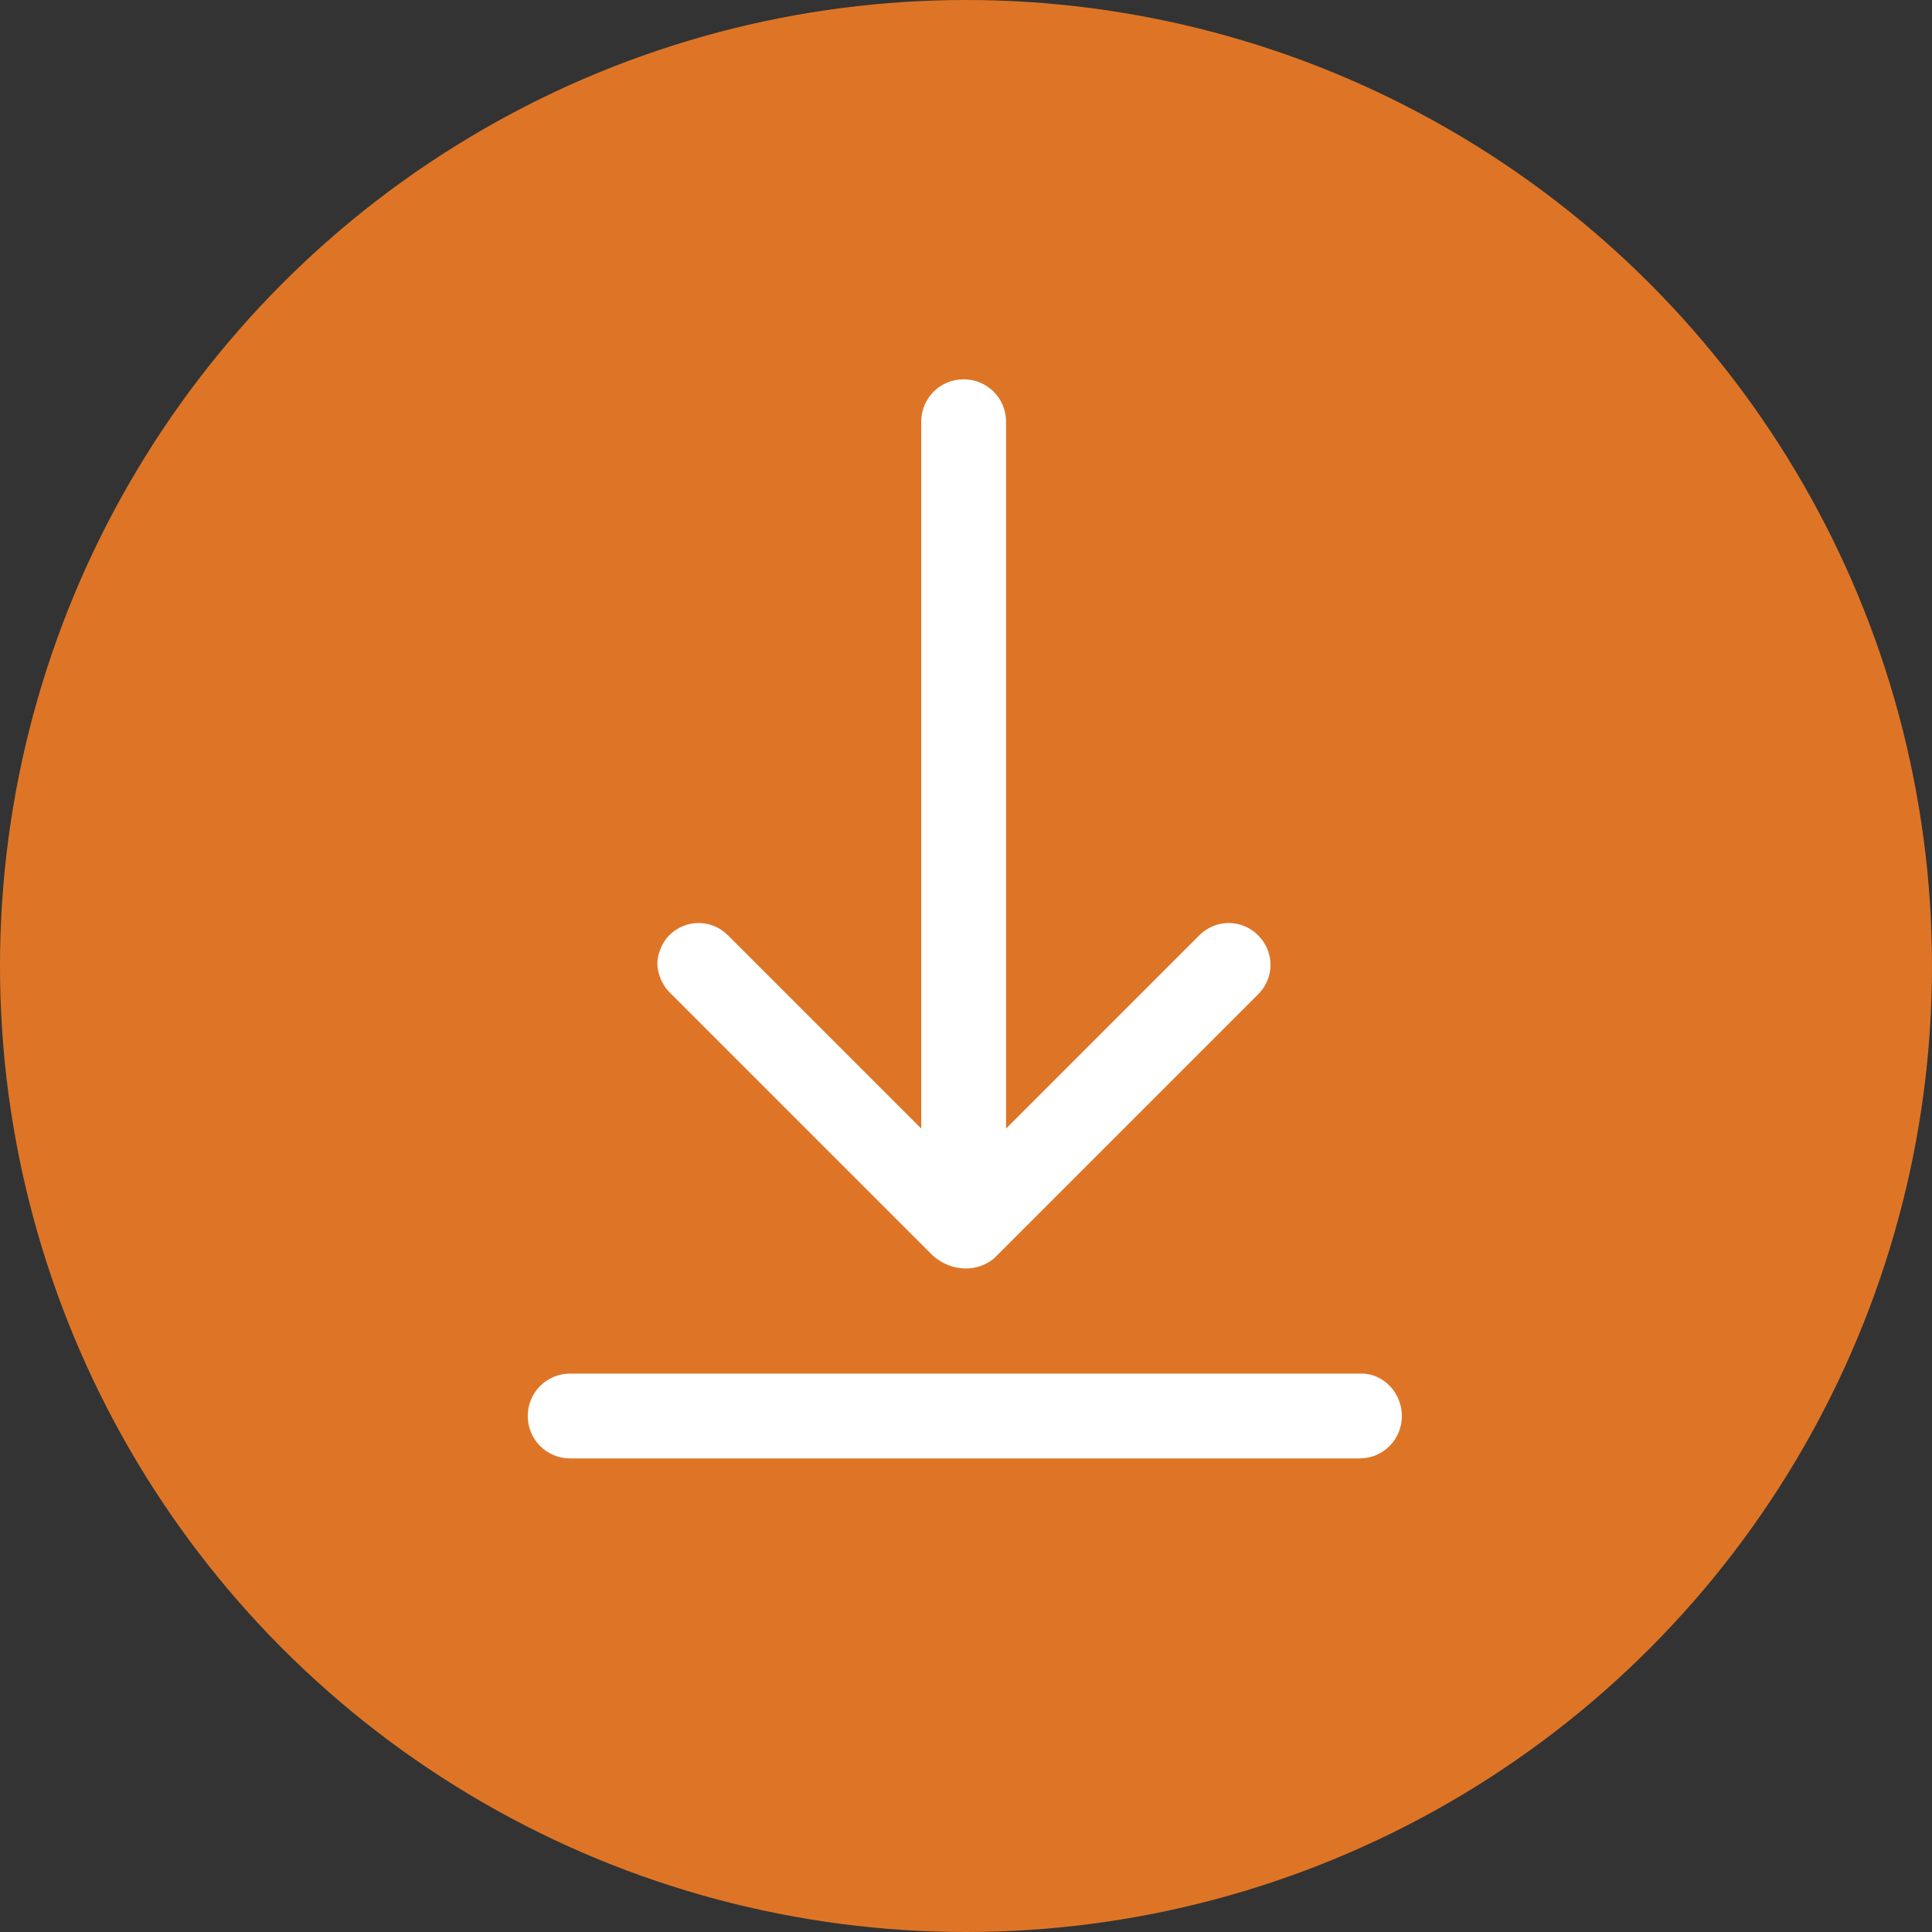 <?xml version="1.0" encoding="utf-8"?>
<!-- Generator: Adobe Illustrator 26.0.2, SVG Export Plug-In . SVG Version: 6.00 Build 0)  -->
<svg version="1.1" id="Layer_1" xmlns="http://www.w3.org/2000/svg" xmlns:xlink="http://www.w3.org/1999/xlink" x="0px" y="0px"
	 viewBox="0 0 82 82" style="enable-background:new 0 0 82 82;" xml:space="preserve">
<rect x="0" y="0" width="82" height="82" fill="#333333" stroke="none"/>
<style type="text/css">
	.st0{fill:#DE7526;}
	.st1{fill:#FFFFFF;}
</style>
<circle class="st0" cx="41" cy="41" r="41"/>
<g>
	<g>
		<g>
			<path class="st1" d="M42.2,53.4l11.2-11.2c0.7-0.7,0.7-1.8,0-2.5c-0.7-0.7-1.8-0.7-2.5,0l-8.2,8.2v-30c0-1-0.8-1.8-1.8-1.8
				c-1,0-1.8,0.8-1.8,1.8v30l-8.2-8.2c-0.7-0.7-1.8-0.7-2.5,0c-0.3,0.3-0.5,0.8-0.5,1.2c0,0.4,0.2,0.9,0.5,1.2l11.2,11.2
				C40.4,54,41.5,54,42.2,53.4L42.2,53.4z M42.2,53.4"/>
		</g>
	</g>
	<path class="st1" d="M57.8,58.3H24.2c-1,0-1.8,0.8-1.8,1.8c0,1,0.8,1.8,1.8,1.8h33.5c1,0,1.8-0.8,1.8-1.8
		C59.5,59.1,58.7,58.3,57.8,58.3z"/>
</g>
</svg>
